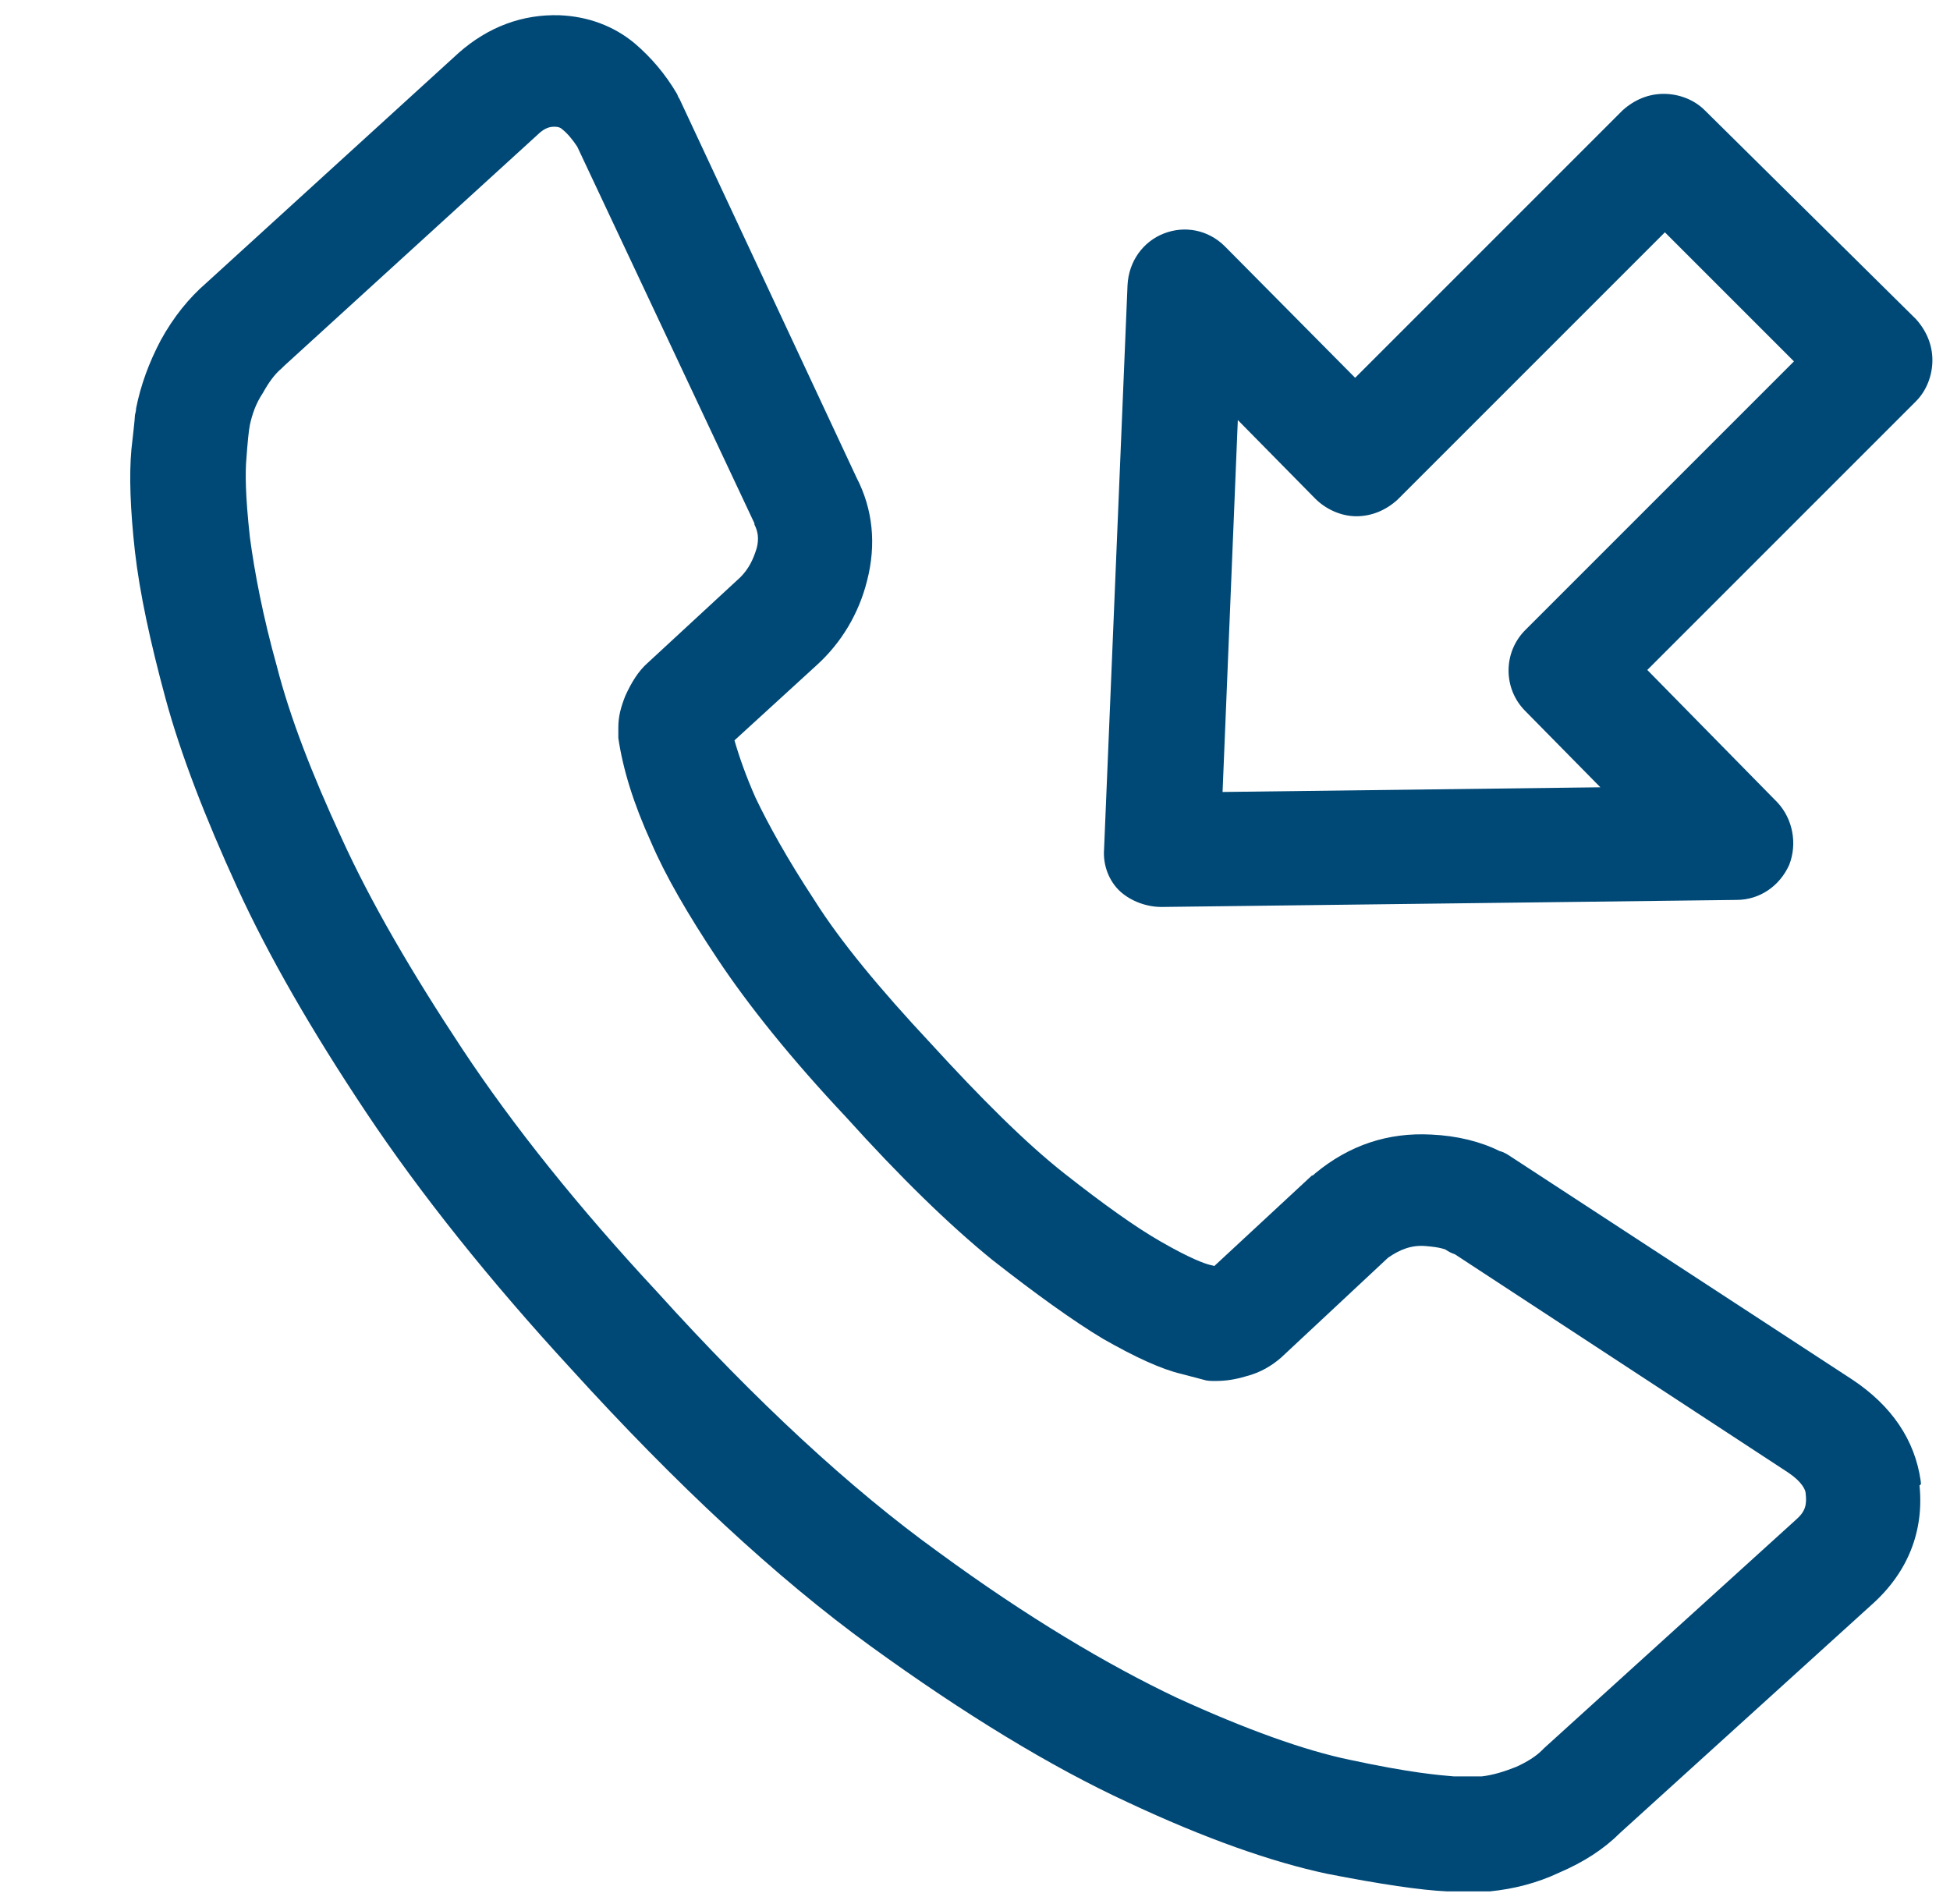 <?xml version="1.0" encoding="utf-8"?>
<!-- Generator: Adobe Illustrator 27.9.0, SVG Export Plug-In . SVG Version: 6.00 Build 0)  -->
<svg version="1.1" id="Lager_1" xmlns="http://www.w3.org/2000/svg" xmlns:xlink="http://www.w3.org/1999/xlink" x="0px" y="0px"
	 viewBox="0 0 166.2 162.3" style="enable-background:new 0 0 166.2 162.3;" xml:space="preserve">
<style type="text/css">
	.st0{fill:#004876;}
</style>
<g>
	<path class="st0" d="M99,77.3C99,77.3,99.1,77.3,99,77.3l49-0.6c2,0,3.7-1.2,4.5-3c0.7-1.8,0.3-3.9-1-5.3l-11.1-11.3l22.9-22.9
		c0.9-0.9,1.4-2.2,1.4-3.5s-0.5-2.5-1.4-3.5L145.3,9.4c-0.9-0.9-2.2-1.4-3.5-1.4c-1.3,0-2.5,0.5-3.5,1.4l-22.8,22.8l-11.1-11.2
		c-1.4-1.4-3.4-1.8-5.2-1.1c-1.8,0.7-3,2.4-3.1,4.4l-2,48.1c-0.1,1.3,0.4,2.7,1.4,3.6C96.4,76.8,97.7,77.3,99,77.3z M105.5,35.8
		l6.6,6.7c0.9,0.9,2.2,1.5,3.5,1.5c1.3,0,2.5-0.5,3.5-1.4l22.8-22.8l11,11l-22.9,22.9c-1.9,1.9-1.9,5,0,6.9l6.4,6.5l-32.2,0.4
		L105.5,35.8z"/>
	<path class="st0" d="M163.7,126.2c-0.5-3.5-2.5-6.4-5.8-8.6c0,0,0,0,0,0l-29.1-19c-0.3-0.2-0.6-0.4-1-0.5c-1.6-0.8-3.6-1.3-5.8-1.4
		c-3.7-0.2-7,0.9-9.9,3.3c-0.1,0.1-0.2,0.2-0.3,0.2l-8.3,7.7l-0.4-0.1c-0.4-0.1-1.6-0.5-4.2-2c-2.1-1.2-4.9-3.2-8.2-5.8
		c-3.3-2.6-7.1-6.4-11.4-11.1c0,0,0,0,0,0c-4.3-4.6-7.7-8.7-9.9-12.2c-2.3-3.5-3.9-6.4-5-8.7c-0.8-1.8-1.4-3.5-1.8-4.9l7-6.4
		c2.1-1.9,3.6-4.4,4.3-7.2c0.8-3.1,0.5-6.1-0.9-8.8L57.9,8.4c-0.1-0.1-0.1-0.2-0.2-0.4c-1-1.7-2.2-3.1-3.6-4.3
		c-1.8-1.5-4-2.3-6.4-2.4c-3.2-0.1-6.1,1-8.6,3.2L17.6,24.1c-1.5,1.3-2.8,2.9-3.9,4.9c-1,1.9-1.7,3.8-2.1,5.8c0,0.3-0.1,0.5-0.1,0.6
		c0,0.3-0.2,2-0.3,2.9c-0.2,2.2-0.1,5.1,0.3,8.7c0.4,3.5,1.3,7.7,2.6,12.5c1.3,4.8,3.4,10.2,6.1,16.1c2.7,5.9,6.4,12.3,11,19.2
		c4.6,6.9,10.5,14.3,17.5,21.9c8.9,9.8,17.5,17.8,25.5,23.6c8,5.8,15.4,10.3,21.9,13.3c6.6,3.1,12.3,5.1,17,6.1
		c4.6,0.9,8,1.4,10.2,1.5c0.5,0,1,0,1.5,0c0.4,0,0.7,0,1,0l0.6,0c0.2,0,0.4,0,0.6,0c2-0.2,4-0.7,5.9-1.6c2.1-0.9,3.8-2,5.2-3.4
		l21.5-19.5c3-2.7,4.4-6.2,4-10.1C163.8,126.5,163.7,126.4,163.7,126.2z M153.1,129.5L131.6,149c-0.1,0.1-0.1,0.1-0.2,0.2
		c-0.5,0.5-1.3,1-2.2,1.4c-1,0.4-2,0.7-2.9,0.8c-0.2,0-0.5,0-0.9,0c-0.2,0-0.7,0-1.5,0c-1.2-0.1-3.7-0.3-8.8-1.4
		c-3.9-0.8-8.9-2.6-14.8-5.3c-5.9-2.8-12.8-6.9-20.3-12.4c-7.5-5.4-15.6-12.9-24-22.2c-6.7-7.2-12.3-14.2-16.6-20.7
		c-4.3-6.5-7.8-12.5-10.3-18c-2.5-5.4-4.4-10.3-5.5-14.6c-1.2-4.3-1.9-8-2.3-11c-0.4-3.6-0.4-5.6-0.3-6.7c0.1-1.4,0.2-2.4,0.3-2.9
		c0.2-0.9,0.5-1.8,1.1-2.7c0.5-0.9,1-1.6,1.6-2.1c0.1-0.1,0.1-0.1,0.2-0.2l21.6-19.7c0.7-0.7,1.2-0.7,1.5-0.7c0.3,0,0.5,0.1,0.6,0.2
		c0.5,0.4,0.9,0.9,1.3,1.5l15.1,32.1c0,0,0,0,0,0.1c0.3,0.6,0.4,1.2,0.2,2c-0.3,1-0.7,1.8-1.4,2.5l-7.9,7.3
		c-0.8,0.7-1.4,1.7-1.9,2.8c-0.4,1-0.6,1.8-0.6,2.7c0,0.3,0,0.6,0,0.9c0.4,2.7,1.3,5.6,2.8,8.9c1.2,2.8,3.1,6.1,5.7,10
		c2.6,3.9,6.2,8.4,10.9,13.4c4.6,5.1,8.8,9.2,12.5,12.2c3.7,2.9,6.9,5.2,9.4,6.7c2.8,1.6,5,2.6,6.7,3l1.9,0.5c0.3,0.1,0.6,0.1,1,0.1
		c0.8,0,1.6-0.1,2.6-0.4c1.2-0.3,2.2-0.9,3-1.6l9.1-8.5c1-0.7,2-1.1,3.2-1c1.3,0.1,1.7,0.3,1.7,0.3c0.3,0.2,0.5,0.3,0.8,0.4
		l28.4,18.6c1.2,0.8,1.5,1.5,1.5,1.8C154,128.2,153.9,128.8,153.1,129.5z"/>
</g>
</svg>
